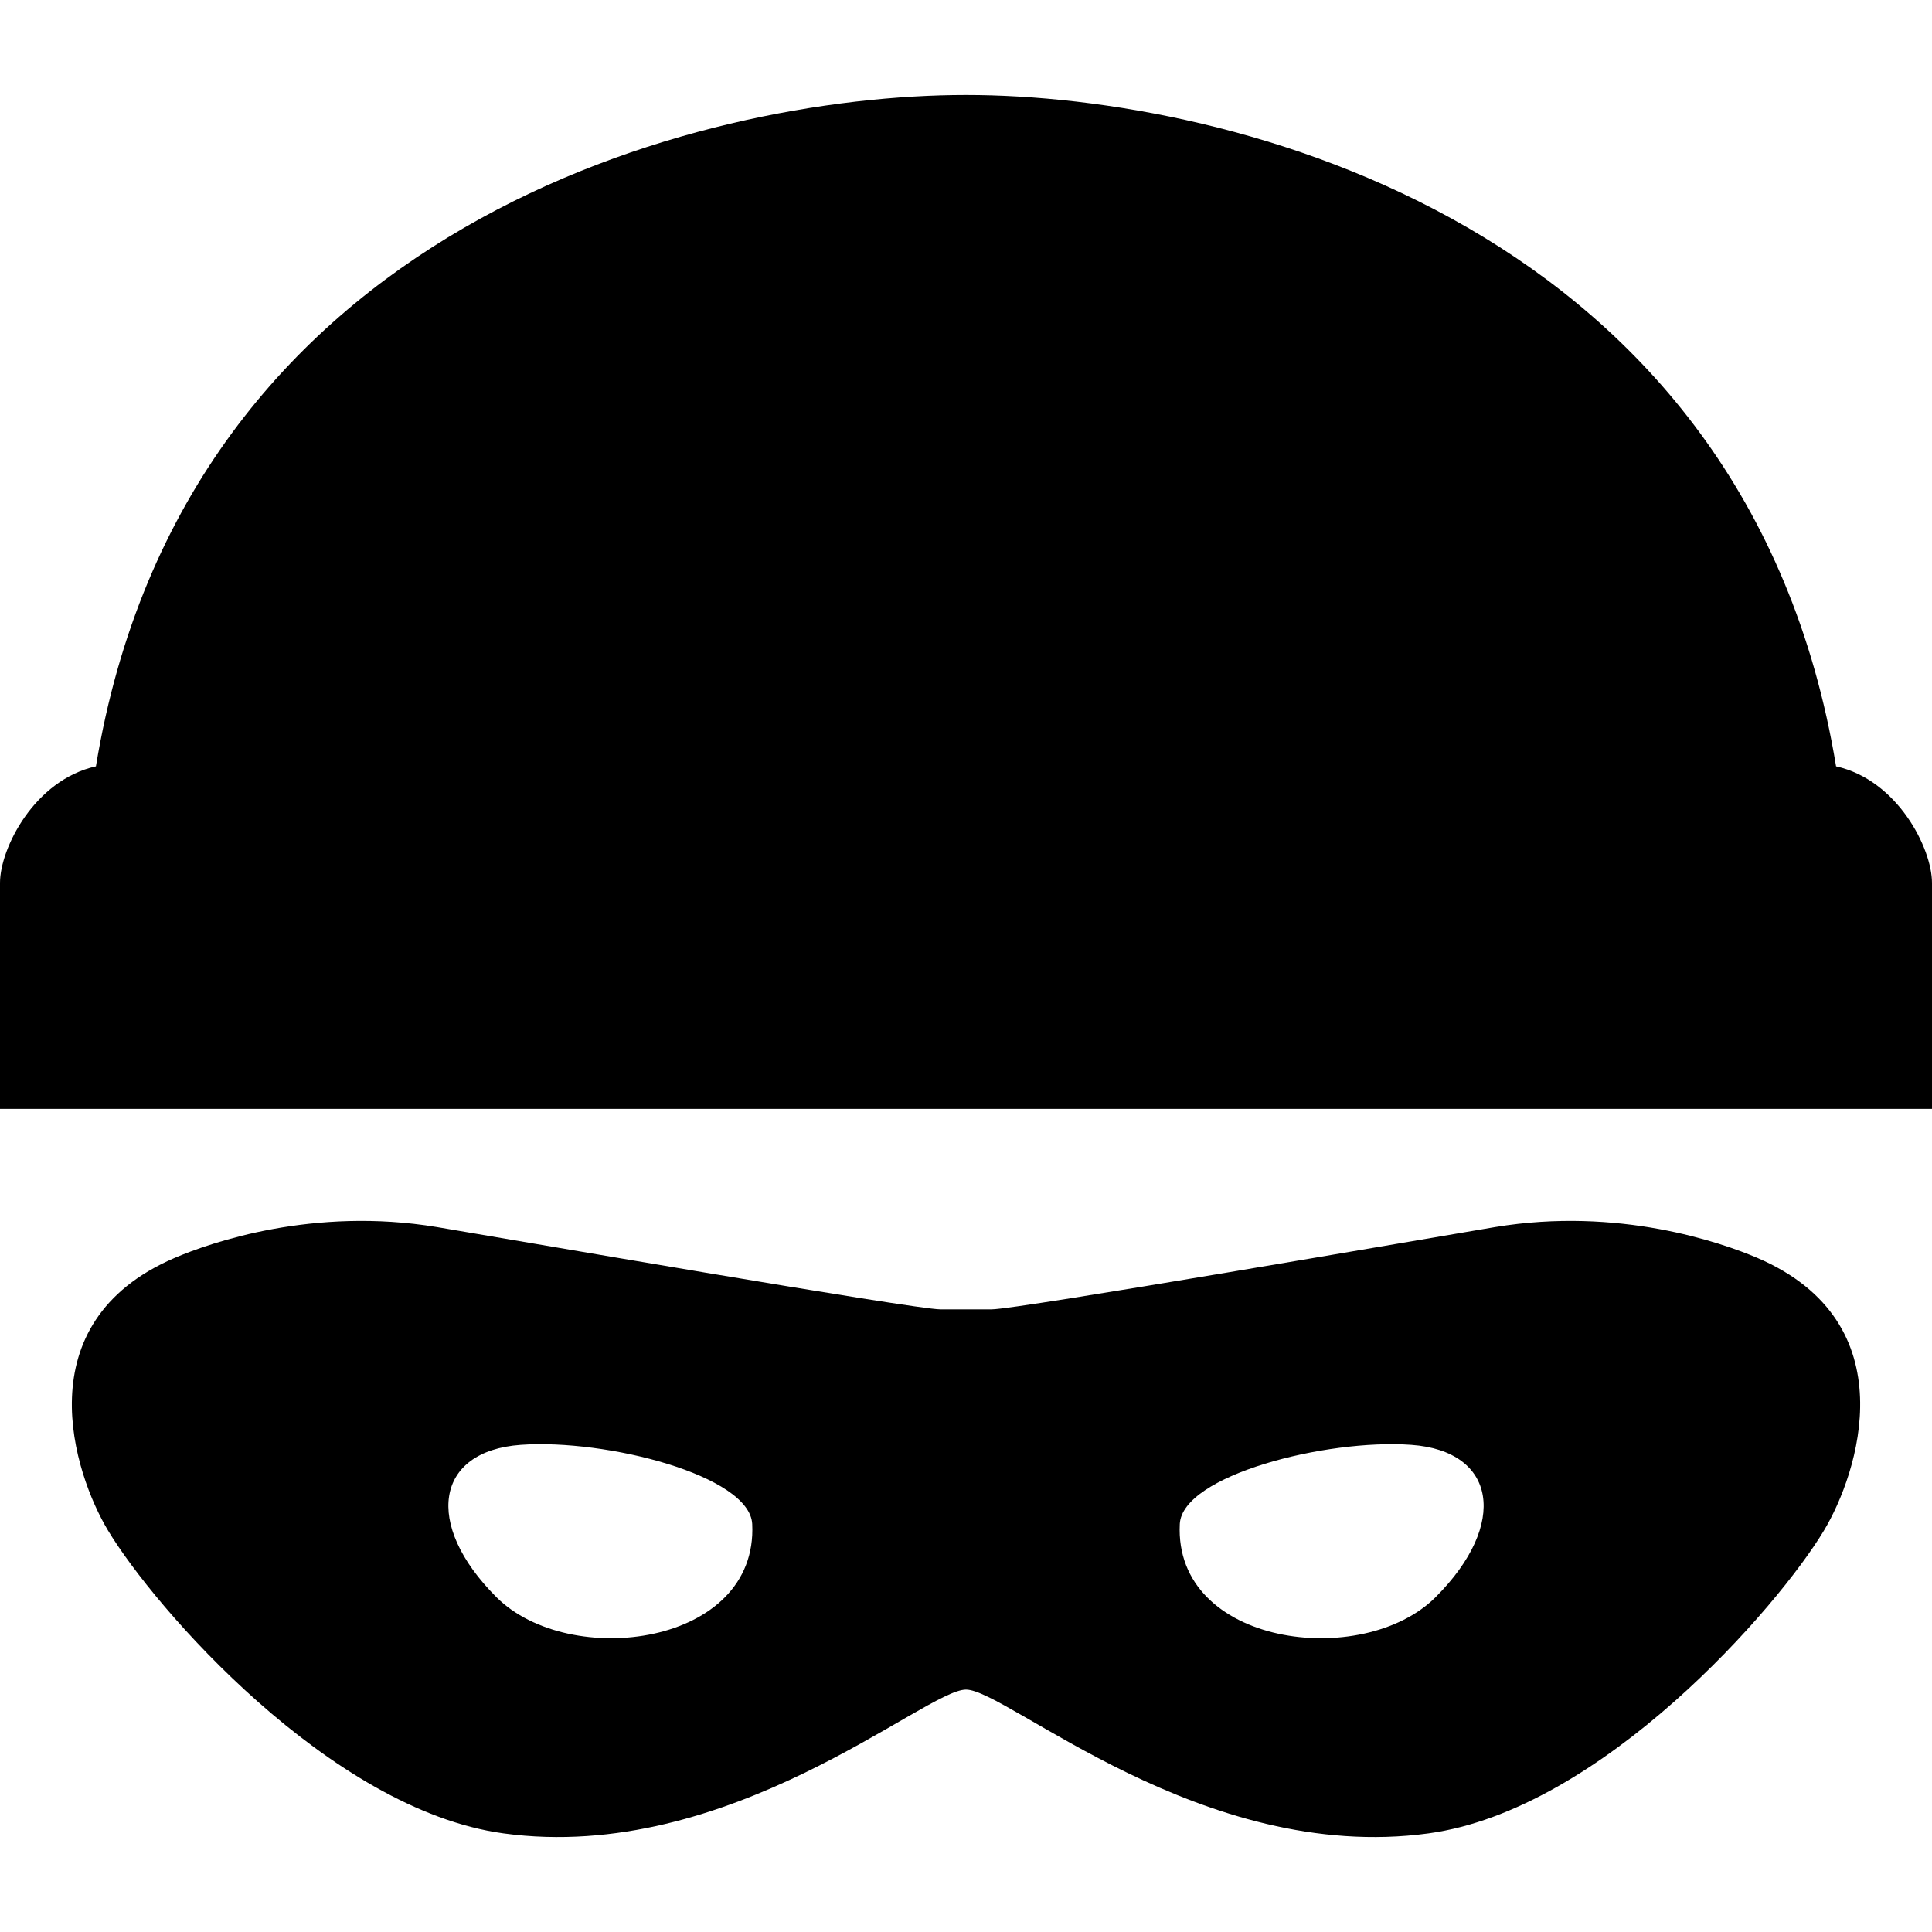 <?xml version="1.0" encoding="utf-8"?>

<!DOCTYPE svg PUBLIC "-//W3C//DTD SVG 1.1//EN" "http://www.w3.org/Graphics/SVG/1.1/DTD/svg11.dtd">
<!-- Скачано с сайта svg4.ru / Downloaded from svg4.ru -->
<svg version="1.1" id="_x32_" xmlns="http://www.w3.org/2000/svg" xmlns:xlink="http://www.w3.org/1999/xlink" 
	 width="800px" height="800px" viewBox="0 0 512 512"  xml:space="preserve">
<style type="text/css">
<![CDATA[
	.st0{fill:#000000;}
]]>
</style>
<g>
	<path class="st0" d="M465.703,333.352c-9.547-4.078-36.766-13.594-69.453-8.172c-18.984,3.188-126.641,21.813-133.438,21.813
		c-6.813,0-6.813,0-6.813,0s0,0-6.813,0S134.734,328.368,115.75,325.18c-32.688-5.422-59.906,4.094-69.453,8.172
		C6.234,350.54,19.672,390.665,28.594,405.54c12.25,20.422,58.906,74.079,104.859,80.329
		c59.906,8.172,111.656-38.109,122.547-38.109s62.625,46.281,122.547,38.109c45.953-6.25,92.609-59.906,104.859-80.329
		C492.328,390.665,505.781,350.54,465.703,333.352z M131.531,423.243c-19.359-19.36-16.125-38.735,6.469-40.344
		c22.594-1.625,60.703,8.094,61.344,20.984C200.938,436.165,150.906,442.618,131.531,423.243z M380.469,423.243
		c-19.375,19.375-69.406,12.922-67.813-19.36c0.641-12.891,38.75-22.609,61.344-20.984
		C396.594,384.508,399.844,403.883,380.469,423.243z"/>
	<path class="st0" d="M486.578,203.086C462.969,59.665,326.766,25.165,256,25.165c-70.75,0-206.984,34.5-230.578,177.922
		C9.078,206.727,0,224.883,0,233.961s0,59.906,0,59.906h512c0,0,0-50.828,0-59.906S502.922,206.727,486.578,203.086z"/>
</g>
</svg>